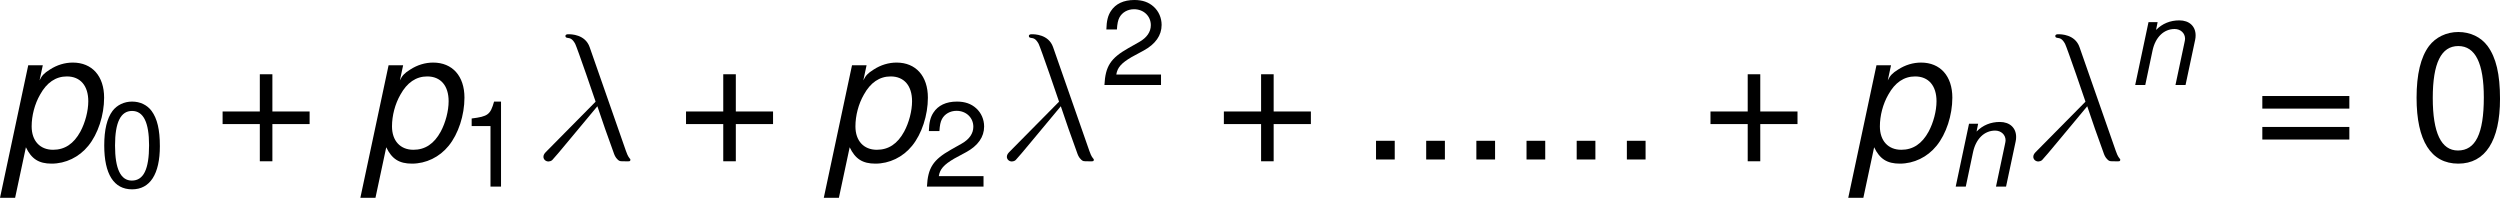 <?xml version='1.0' encoding='UTF-8'?>
<!-- Generated by CodeCogs with dvisvgm 3.2.2 -->
<svg version='1.1' xmlns='http://www.w3.org/2000/svg' xmlns:xlink='http://www.w3.org/1999/xlink' width='187.142pt' height='14.806pt' viewBox='-.636 -.295 187.142 14.806'>
<defs>
<path id='g4-21' d='M3.694-7.448C3.395-8.297 2.451-8.297 2.295-8.297C2.224-8.297 2.092-8.297 2.092-8.177C2.092-8.082 2.164-8.07 2.224-8.058C2.403-8.034 2.546-8.01 2.738-7.663C2.857-7.436 4.089-3.862 4.089-3.838C4.089-3.826 4.077-3.814 3.981-3.718L.873-.574C.729-.43 .634-.335 .634-.179C.634-.012 .777 .132 .968 .132C1.016 .132 1.148 .108 1.219 .036C1.411-.143 3.12-2.236 4.208-3.527C4.519-2.594 4.902-1.494 5.272-.49C5.332-.311 5.392-.143 5.559 .012C5.679 .12 5.703 .12 6.037 .12H6.265C6.312 .12 6.396 .12 6.396 .024C6.396-.024 6.384-.036 6.336-.084C6.229-.215 6.145-.43 6.097-.574L3.694-7.448Z'/>
<path id='g1-110' d='M1.437-4.161L.556 0H1.223L1.707-2.295C1.898-3.168 2.454-3.708 3.168-3.708C3.565-3.708 3.859-3.43 3.859-3.065C3.859-3.017 3.843-2.898 3.811-2.771L3.224 0H3.891L4.526-2.986C4.55-3.089 4.558-3.184 4.558-3.287C4.558-3.891 4.137-4.28 3.478-4.28C2.874-4.28 2.35-4.065 1.937-3.645L2.041-4.161H1.437Z'/>
<path id='g1-112' d='M.056 1.691H.723L1.199-.54C1.445-.024 1.771 .183 2.334 .183C2.954 .183 3.549-.103 3.954-.603C4.383-1.128 4.653-1.953 4.653-2.731C4.653-3.684 4.121-4.28 3.271-4.28C2.922-4.28 2.573-4.177 2.255-3.97C2.001-3.811 1.906-3.708 1.802-3.494L1.945-4.161H1.302L.056 1.691ZM3.009-3.668C3.605-3.668 3.954-3.256 3.954-2.573C3.954-2.144 3.819-1.628 3.605-1.231C3.311-.691 2.914-.429 2.398-.429C1.818-.429 1.453-.826 1.453-1.461C1.453-1.937 1.588-2.454 1.826-2.866C2.12-3.398 2.517-3.668 3.009-3.668Z'/>
<use id='g3-112' xlink:href='#g1-112' transform='scale(1.5)'/>
<path id='g6-43' d='M4.24-2.12H2.596V-3.764H2.041V-2.12H.397V-1.564H2.041V.079H2.596V-1.564H4.24V-2.12Z'/>
<path id='g6-46' d='M1.517-.826H.691V0H1.517V-.826Z'/>
<path id='g6-48' d='M2.184-5.63C1.66-5.63 1.183-5.399 .889-5.01C.524-4.518 .341-3.764 .341-2.724C.341-.826 .977 .183 2.184 .183C3.375 .183 4.026-.826 4.026-2.676C4.026-3.772 3.851-4.502 3.478-5.01C3.184-5.407 2.716-5.63 2.184-5.63ZM2.184-5.01C2.938-5.01 3.311-4.248 3.311-2.739C3.311-1.143 2.946-.397 2.168-.397C1.429-.397 1.056-1.175 1.056-2.716S1.429-5.01 2.184-5.01Z'/>
<path id='g6-49' d='M2.057-4.01V0H2.755V-5.63H2.295C2.049-4.764 1.89-4.645 .81-4.51V-4.01H2.057Z'/>
<path id='g6-50' d='M4.018-.691H1.056C1.128-1.151 1.382-1.445 2.072-1.85L2.866-2.279C3.653-2.708 4.058-3.287 4.058-3.978C4.058-4.447 3.867-4.883 3.533-5.185S2.787-5.63 2.255-5.63C1.54-5.63 1.008-5.376 .699-4.899C.5-4.597 .413-4.248 .397-3.676H1.096C1.12-4.058 1.167-4.288 1.263-4.47C1.445-4.812 1.81-5.018 2.231-5.018C2.866-5.018 3.343-4.566 3.343-3.962C3.343-3.518 3.081-3.136 2.581-2.851L1.85-2.438C.675-1.771 .333-1.239 .27 0H4.018V-.691Z'/>
<path id='g6-61' d='M4.24-2.803H.397V-2.247H4.24V-2.803ZM4.24-1.437H.397V-.881H4.24V-1.437Z'/>
<use id='g8-43' xlink:href='#g6-43' transform='scale(1.5)'/>
<use id='g8-46' xlink:href='#g6-46' transform='scale(1.5)'/>
<use id='g8-48' xlink:href='#g6-48' transform='scale(1.5)'/>
<use id='g8-61' xlink:href='#g6-61' transform='scale(1.5)'/>
</defs>
<g id='page1' transform='matrix(1.13 0 0 1.13 -170.2 -78.981)'>
<use x='149.974' y='80.199' xlink:href='#g3-112'/>
<use x='156.621' y='81.993' xlink:href='#g6-48'/>
<use x='164.207' y='80.199' xlink:href='#g8-43'/>
<use x='173.845' y='80.199' xlink:href='#g3-112'/>
<use x='180.492' y='81.993' xlink:href='#g6-49'/>
<use x='185.422' y='80.199' xlink:href='#g4-21'/>
<use x='194.907' y='80.199' xlink:href='#g8-43'/>
<use x='204.545' y='80.199' xlink:href='#g3-112'/>
<use x='211.192' y='81.993' xlink:href='#g6-50'/>
<use x='216.122' y='80.199' xlink:href='#g4-21'/>
<use x='222.95' y='75.263' xlink:href='#g6-50'/>
<use x='230.536' y='80.199' xlink:href='#g8-43'/>
<use x='240.175' y='80.199' xlink:href='#g8-46'/>
<use x='243.498' y='80.199' xlink:href='#g8-46'/>
<use x='246.822' y='80.199' xlink:href='#g8-46'/>
<use x='250.145' y='80.199' xlink:href='#g8-46'/>
<use x='253.468' y='80.199' xlink:href='#g8-46'/>
<use x='256.792' y='80.199' xlink:href='#g8-46'/>
<use x='262.772' y='80.199' xlink:href='#g8-43'/>
<use x='272.41' y='80.199' xlink:href='#g3-112'/>
<use x='279.057' y='81.993' xlink:href='#g1-110'/>
<use x='284.118' y='80.199' xlink:href='#g4-21'/>
<use x='290.947' y='75.263' xlink:href='#g1-110'/>
<use x='299.329' y='80.199' xlink:href='#g8-61'/>
<use x='309.631' y='80.199' xlink:href='#g8-48'/>
</g>
</svg>